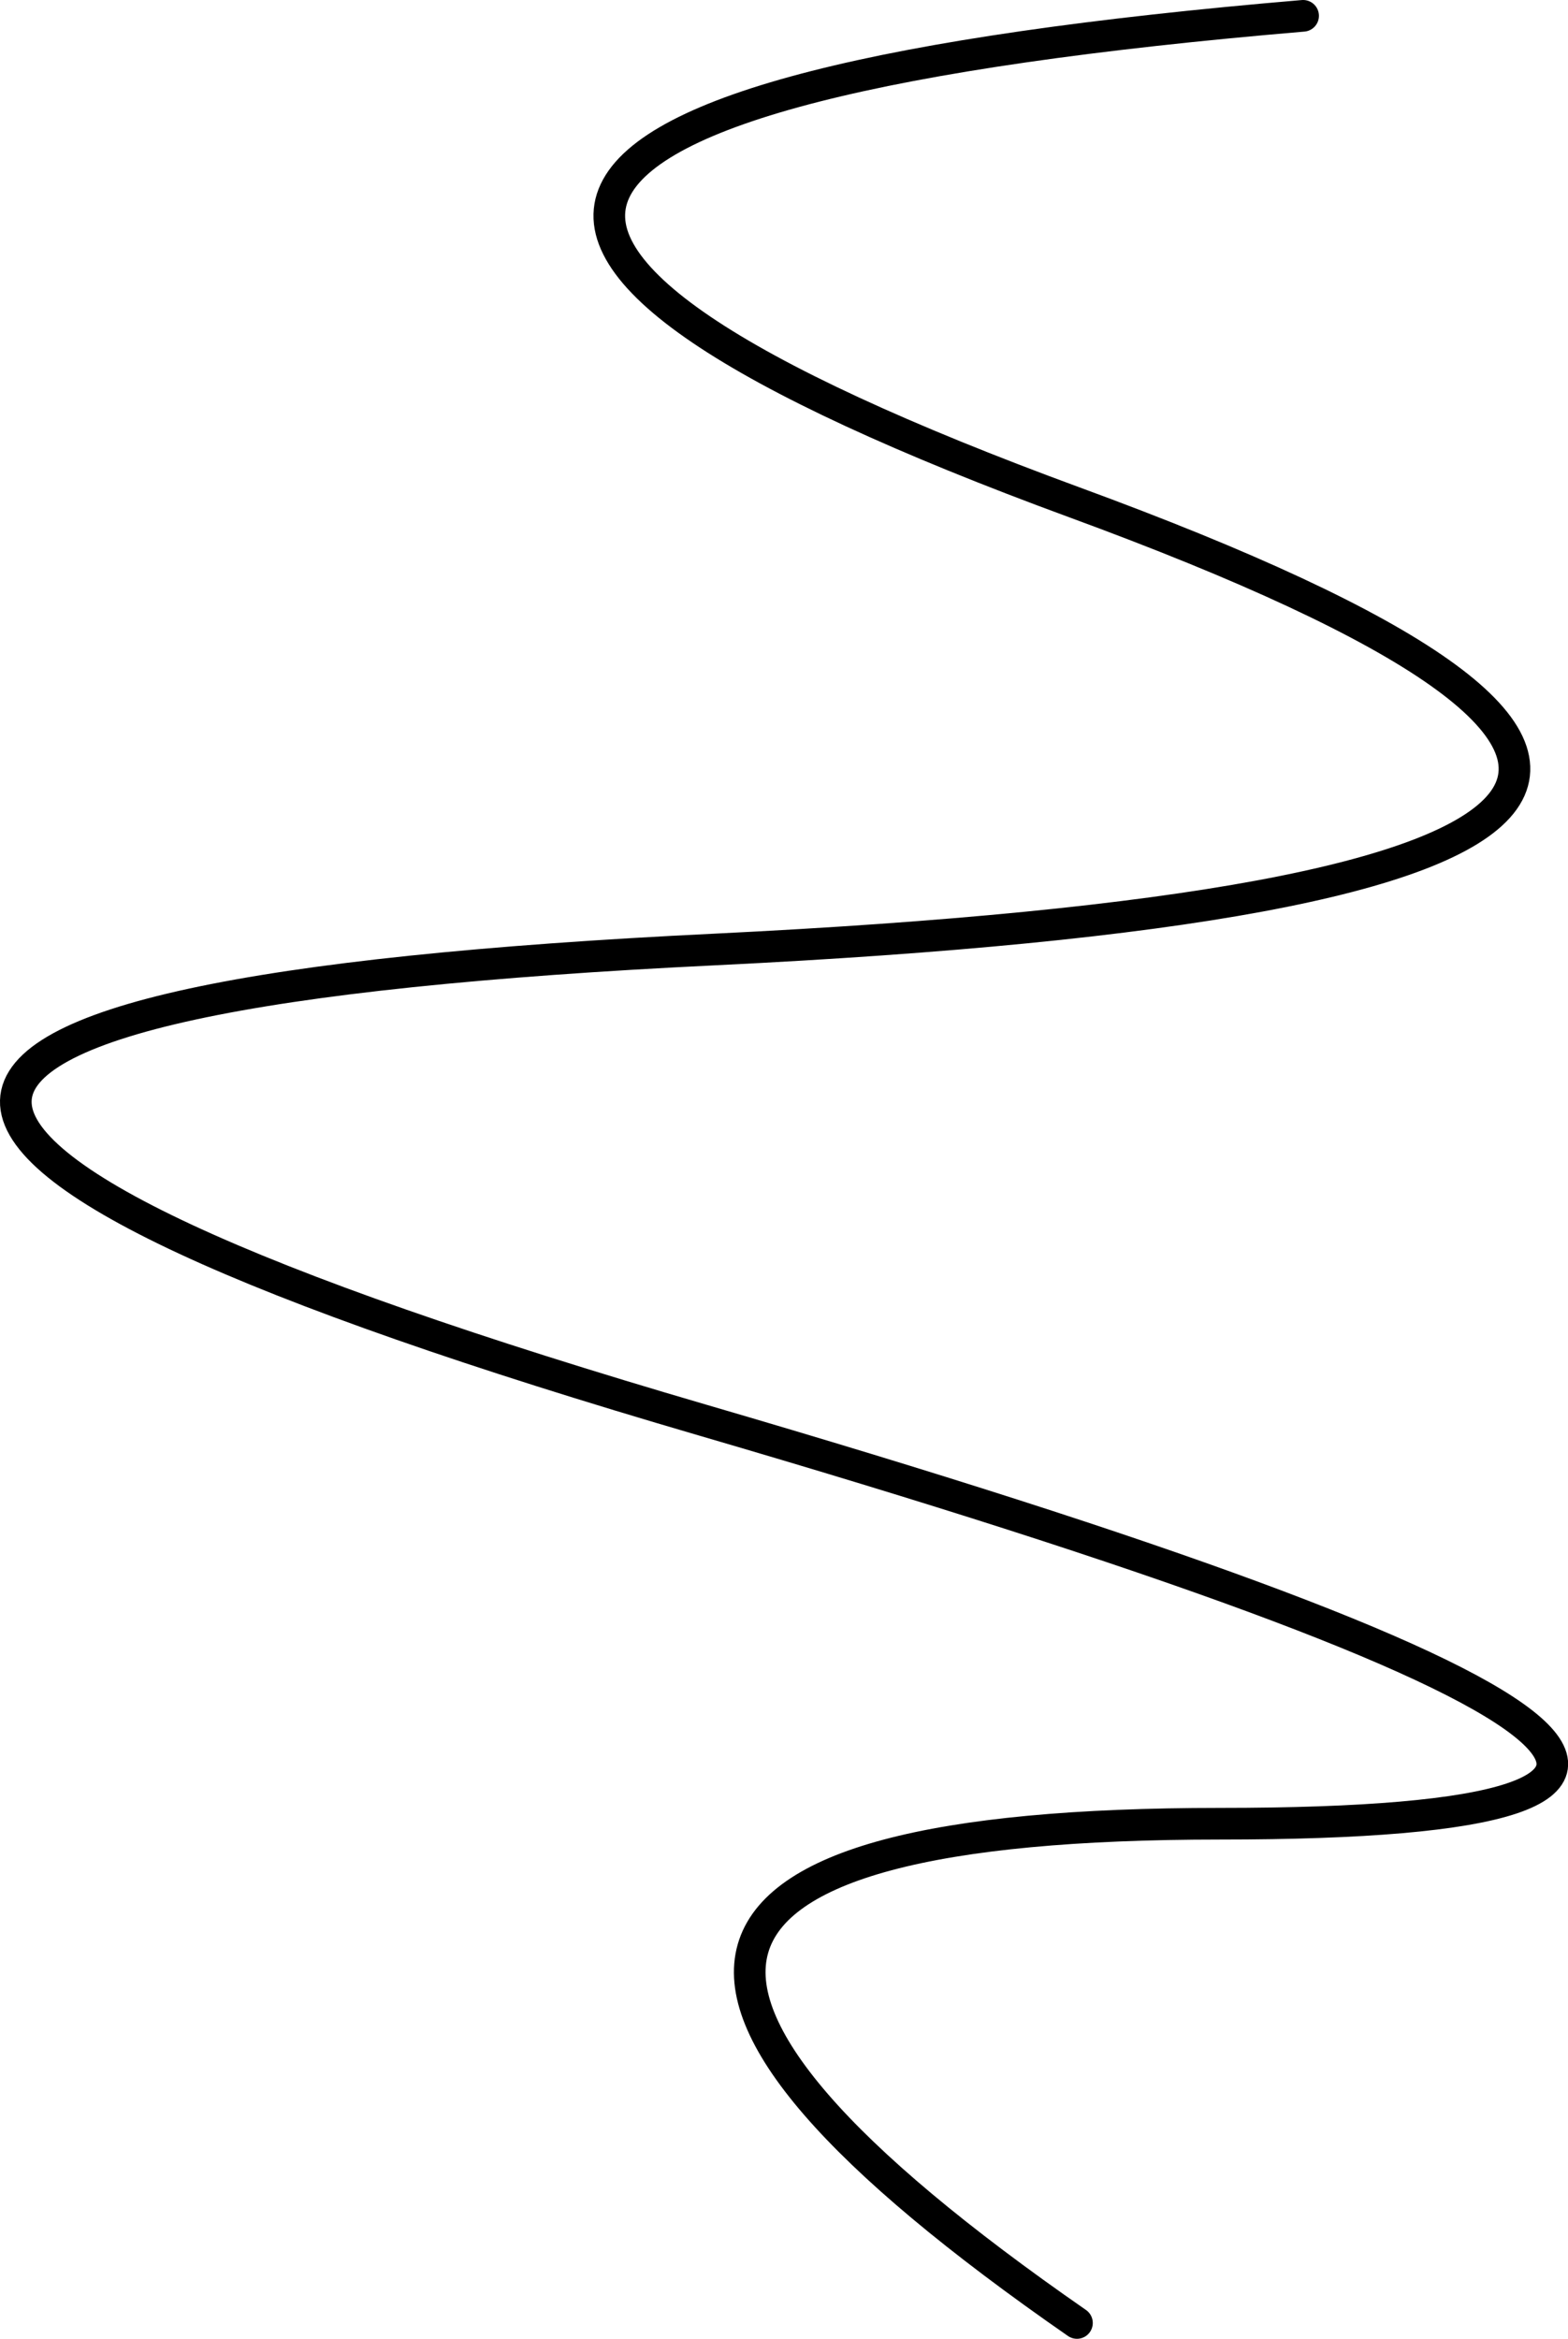 <?xml version="1.0" encoding="UTF-8" standalone="no"?>
<svg xmlns:xlink="http://www.w3.org/1999/xlink" height="147.8px" width="99.15px" xmlns="http://www.w3.org/2000/svg">
  <g transform="matrix(1.0, 0.0, 0.0, 1.0, -282.9, -367.85)">
    <path d="M365.3 368.85 Q285.5 375.6 350.85 399.6 416.15 423.55 328.15 427.85 240.05 432.1 327.35 457.6 414.65 483.1 360.05 483.1 305.5 483.1 351.0 514.65" fill="none" stroke="#000000" stroke-linecap="round" stroke-linejoin="round" stroke-width="2.0"/>
  </g>
</svg>
